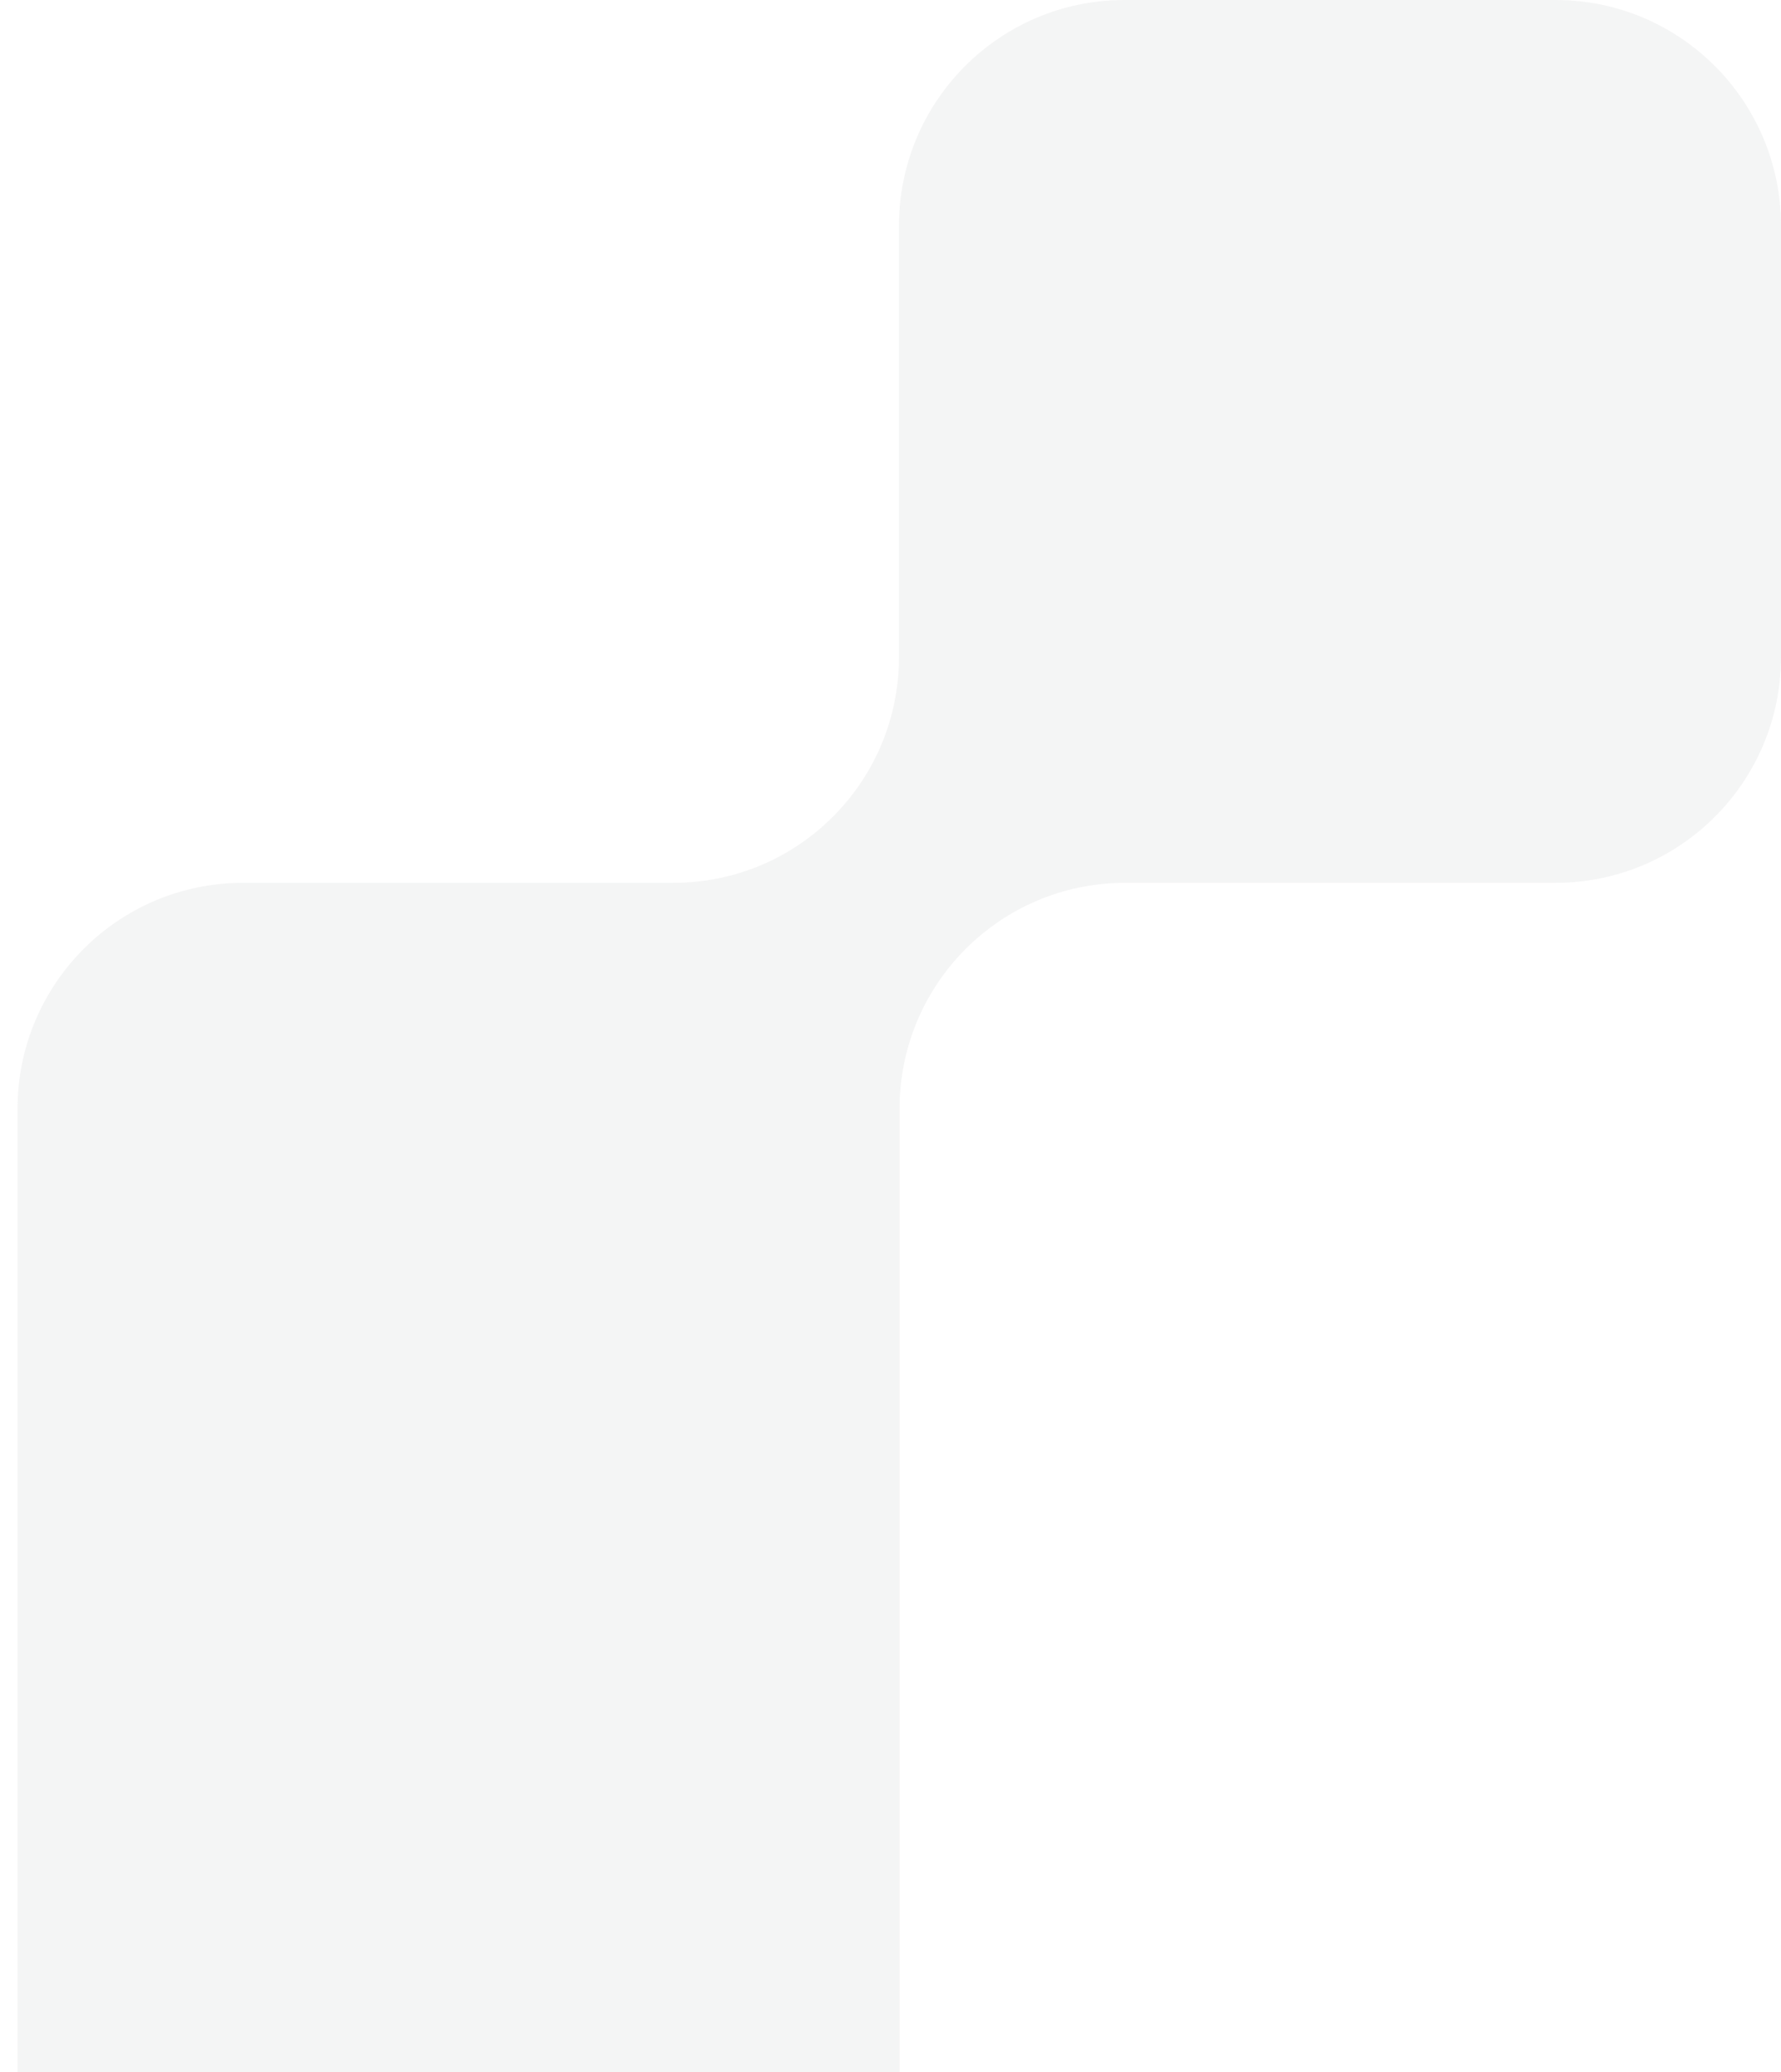 <?xml version="1.0" encoding="UTF-8"?> <svg xmlns="http://www.w3.org/2000/svg" width="306" height="356" viewBox="0 0 306 356" fill="none"><g opacity="0.1" clip-path="url(#clip0_3310_15626)"><path d="M267.148 0H193.204C171.794 0 154.457 17.362 154.457 38.803V112.854C154.457 134.296 137.12 151.658 115.709 151.658H41.765C20.355 151.658 3.018 169.02 3.018 190.461V902.521C3.018 923.962 -14.319 941.325 -35.73 941.325H-109.569C-130.979 941.325 -148.316 958.687 -148.316 980.128V1054.18C-148.316 1075.62 -130.979 1092.98 -109.569 1092.98H-35.625C-14.215 1092.98 3.122 1075.62 3.122 1054.18V980.128C3.122 958.687 20.459 941.325 41.87 941.325H115.814C137.224 941.325 154.561 923.962 154.561 902.521V190.461C154.561 169.02 171.898 151.658 193.309 151.658H267.253C288.663 151.658 306 134.296 306 112.854V38.803C306 17.362 288.663 0 267.253 0H267.148Z" fill="#939598"></path></g><defs><clipPath id="clip0_3310_15626"><rect width="306" height="356" fill="white"></rect></clipPath></defs></svg> 